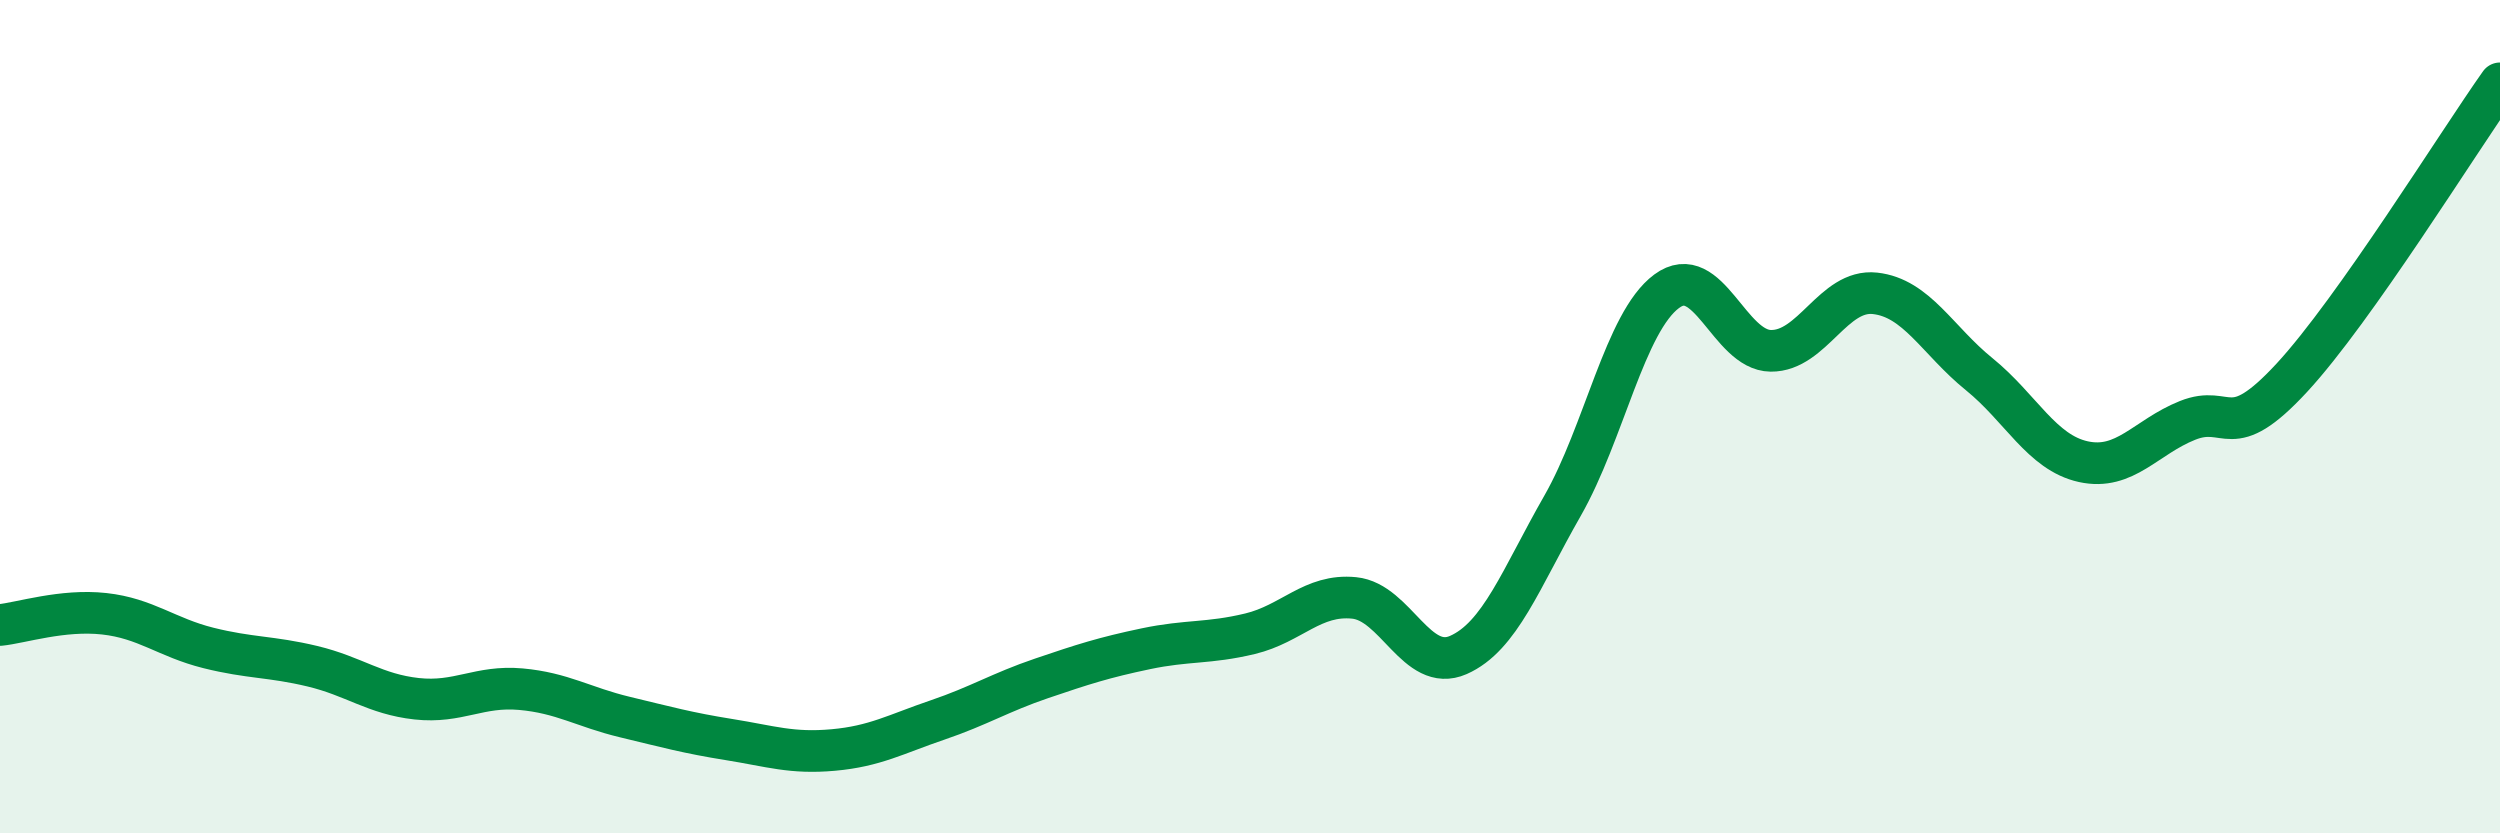 
    <svg width="60" height="20" viewBox="0 0 60 20" xmlns="http://www.w3.org/2000/svg">
      <path
        d="M 0,15 C 0.5,14.95 1.5,14.62 2.5,14.73 C 3.5,14.84 4,15.3 5,15.55 C 6,15.8 6.5,15.75 7.5,15.99 C 8.5,16.23 9,16.66 10,16.77 C 11,16.88 11.5,16.45 12.5,16.54 C 13.5,16.63 14,16.97 15,17.21 C 16,17.45 16.5,17.59 17.5,17.75 C 18.5,17.91 19,18.09 20,18 C 21,17.91 21.5,17.62 22.5,17.28 C 23.5,16.94 24,16.62 25,16.28 C 26,15.94 26.5,15.78 27.5,15.57 C 28.5,15.36 29,15.45 30,15.21 C 31,14.97 31.5,14.25 32.5,14.35 C 33.5,14.45 34,16.16 35,15.72 C 36,15.28 36.5,13.89 37.5,12.14 C 38.5,10.39 39,7.73 40,6.99 C 41,6.25 41.5,8.41 42.5,8.42 C 43.5,8.43 44,6.93 45,7.04 C 46,7.15 46.5,8.17 47.5,8.98 C 48.5,9.79 49,10.86 50,11.08 C 51,11.3 51.5,10.49 52.5,10.09 C 53.5,9.69 53.5,10.69 55,9.07 C 56.5,7.45 59,3.41 60,2L60 20L0 20Z"
        fill="#008740"
        opacity="0.1"
        stroke-linecap="round"
        stroke-linejoin="round"
      />
      <path
        d="M 0,15 C 0.5,14.95 1.5,14.62 2.5,14.73 C 3.5,14.84 4,15.3 5,15.55 C 6,15.8 6.5,15.75 7.5,15.99 C 8.5,16.23 9,16.66 10,16.77 C 11,16.88 11.5,16.45 12.5,16.54 C 13.5,16.63 14,16.97 15,17.21 C 16,17.45 16.5,17.59 17.5,17.75 C 18.5,17.91 19,18.09 20,18 C 21,17.91 21.5,17.62 22.5,17.28 C 23.5,16.94 24,16.62 25,16.28 C 26,15.94 26.5,15.78 27.5,15.57 C 28.5,15.36 29,15.45 30,15.21 C 31,14.97 31.5,14.25 32.5,14.35 C 33.5,14.45 34,16.16 35,15.72 C 36,15.28 36.5,13.89 37.5,12.14 C 38.5,10.39 39,7.73 40,6.99 C 41,6.25 41.5,8.41 42.5,8.42 C 43.5,8.43 44,6.93 45,7.04 C 46,7.15 46.5,8.17 47.5,8.98 C 48.5,9.79 49,10.86 50,11.08 C 51,11.3 51.5,10.49 52.5,10.09 C 53.5,9.69 53.5,10.69 55,9.07 C 56.5,7.45 59,3.41 60,2"
        stroke="#008740"
        stroke-width="1"
        fill="none"
        stroke-linecap="round"
        stroke-linejoin="round"
      />
    </svg>
  
